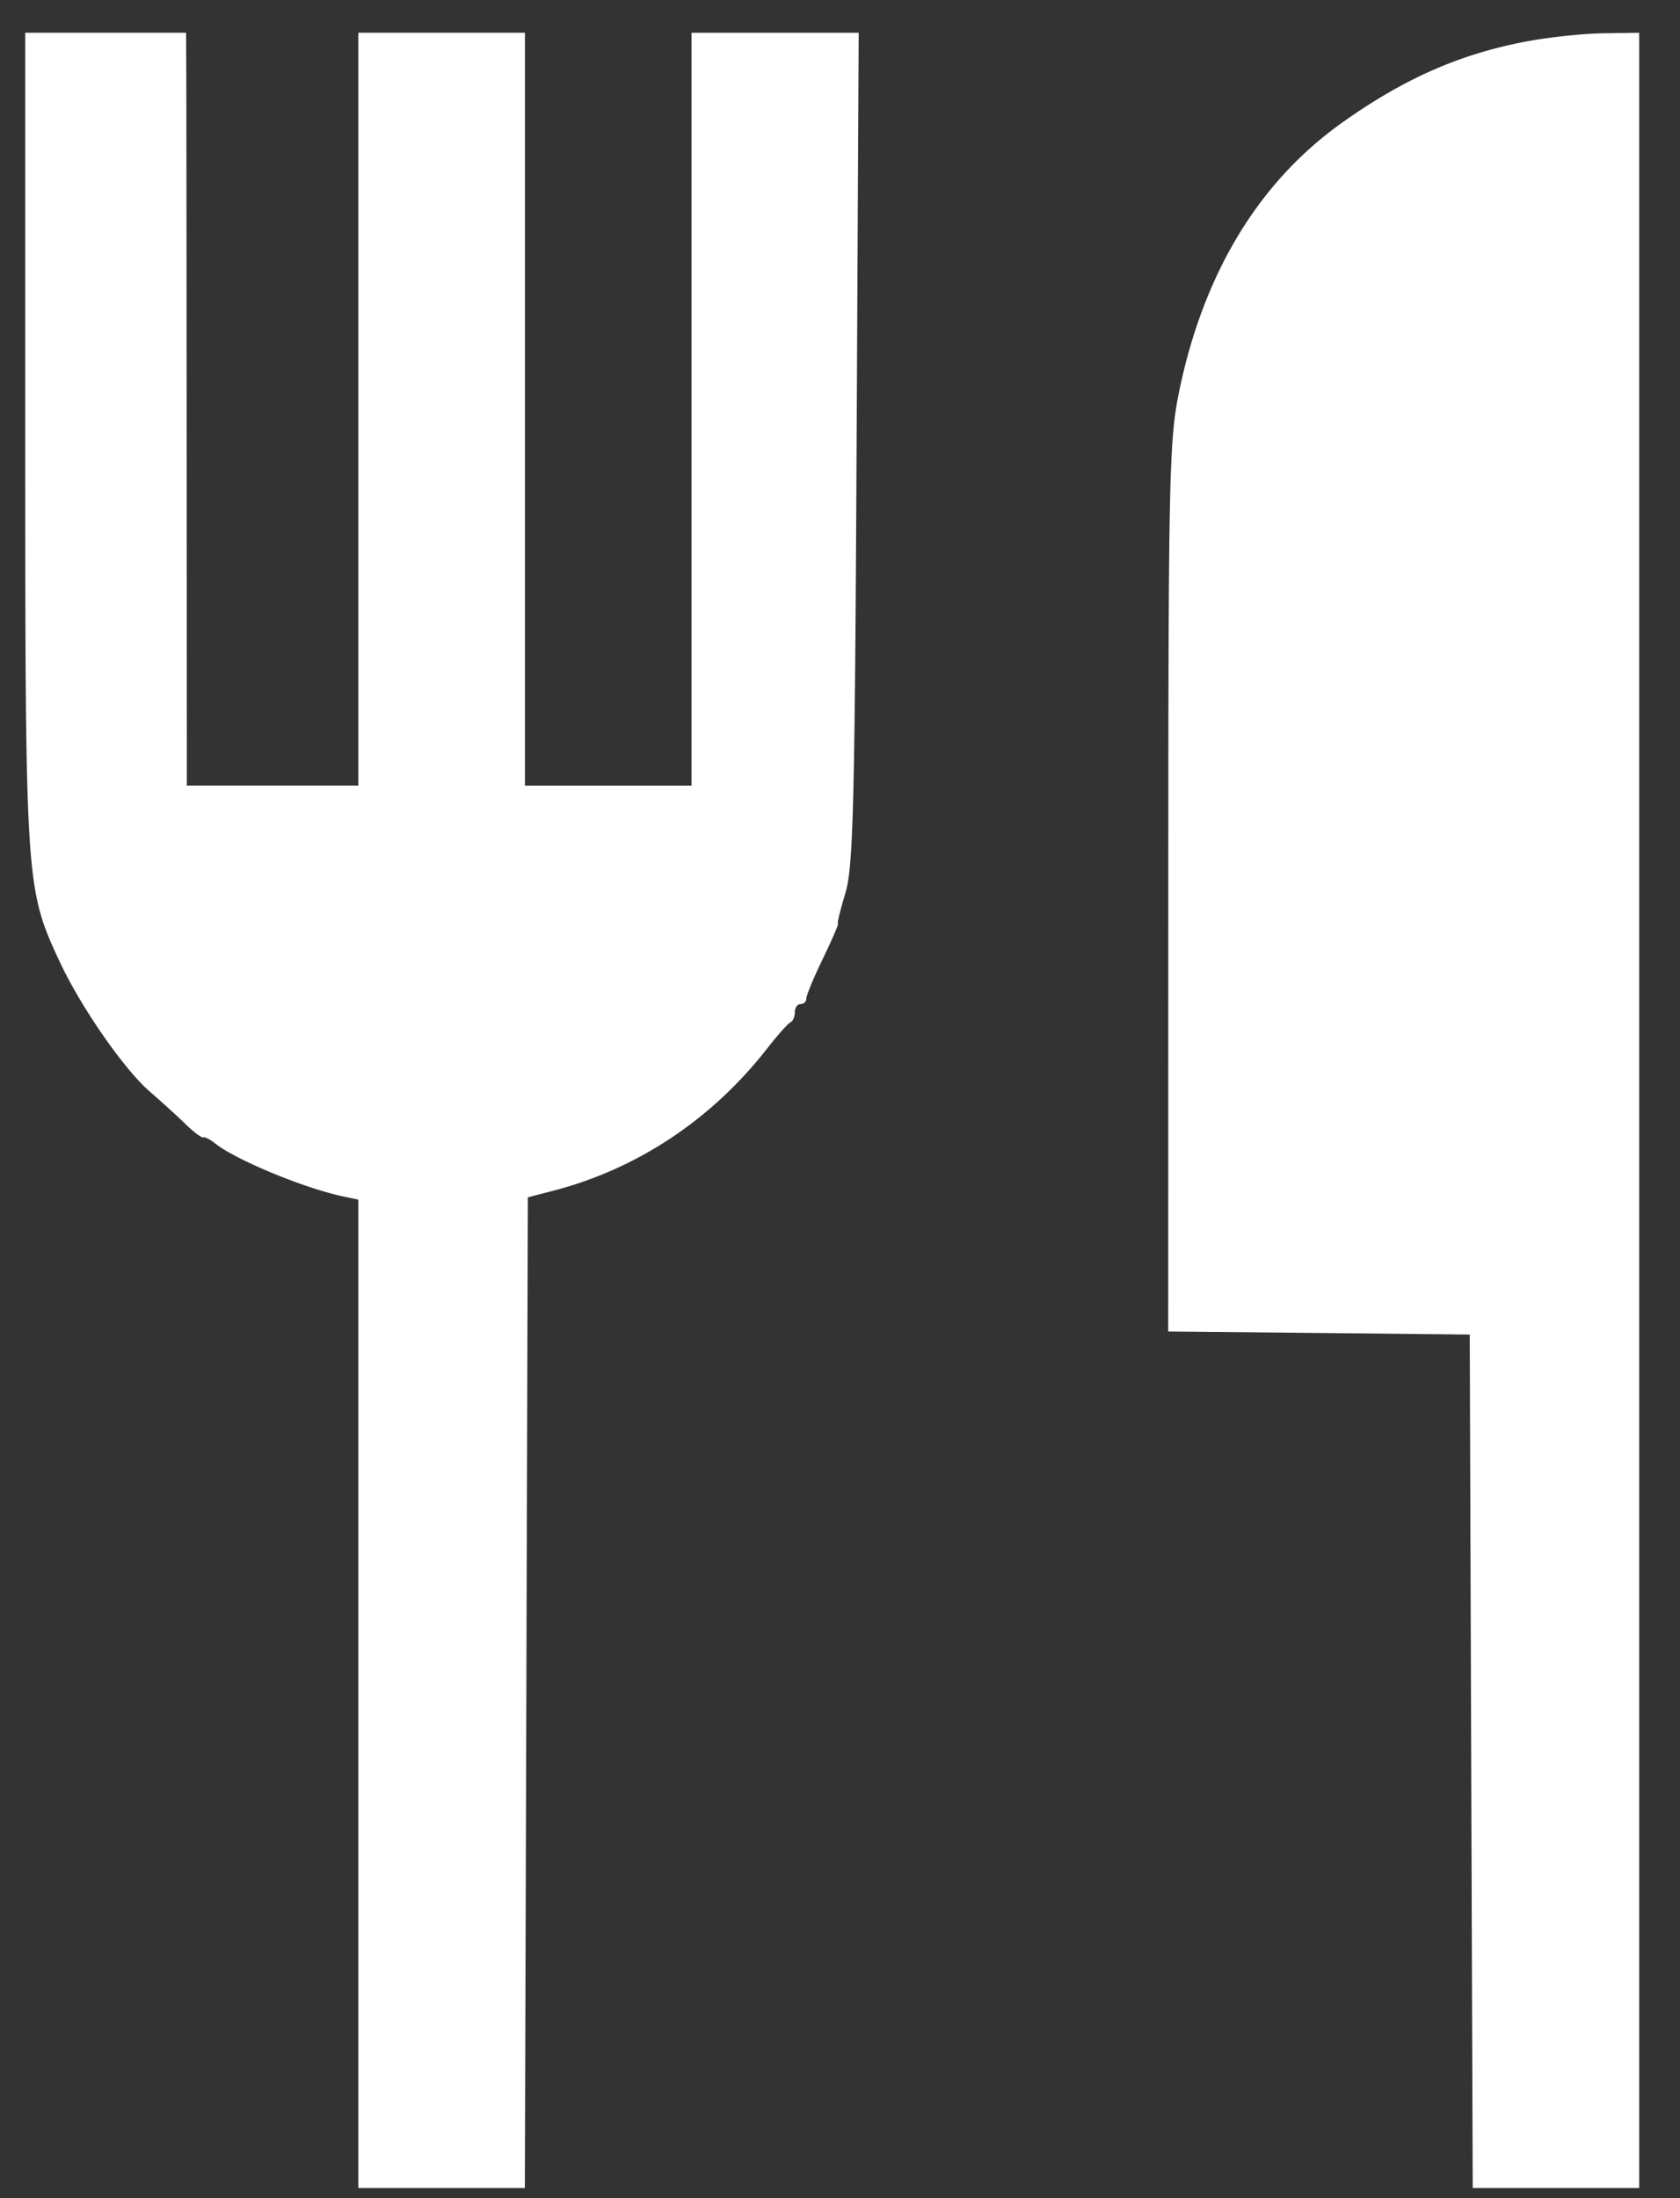 <svg width="39" height="51" fill="none" xmlns="http://www.w3.org/2000/svg"><rect width="100%" height="100%" fill="#333333" stroke="none"/><path fill-rule="evenodd" clip-rule="evenodd" d="M.586 10.167c0 10.296.01 10.45.791 12.128.498 1.07 1.504 2.518 2.112 3.042.271.234.644.573.828.753.185.18.366.314.402.299s.16.047.275.14c.47.376 2.05 1.033 2.959 1.227l.366.078v22.932h3.865l.035-11.493.034-11.493.6-.156c1.946-.507 3.667-1.65 4.95-3.29.246-.315.493-.592.549-.616.055-.025.1-.13.1-.234s.06-.189.134-.189a.13.13 0 0 0 .133-.13c0-.073.175-.493.389-.934.213-.442.369-.803.345-.803-.023 0 .053-.315.17-.7.184-.606.22-1.986.262-10.335L19.934.76h-3.881v17.469h-3.867V.759H8.319v17.469H4.338l-.005-7.901c-.002-4.346-.006-8.277-.009-8.735L4.32.759H.586zM35.453.958c-1.556.293-2.844.858-4.283 1.878-1.943 1.377-3.23 3.494-3.798 6.25-.23 1.118-.25 1.97-.251 11.507l-.002 10.3 3.5.034 3.5.036.034 9.902.035 9.901h3.865V.76l-.834.012c-.458.006-1.253.09-1.766.187z" fill="#fff"/></svg>
